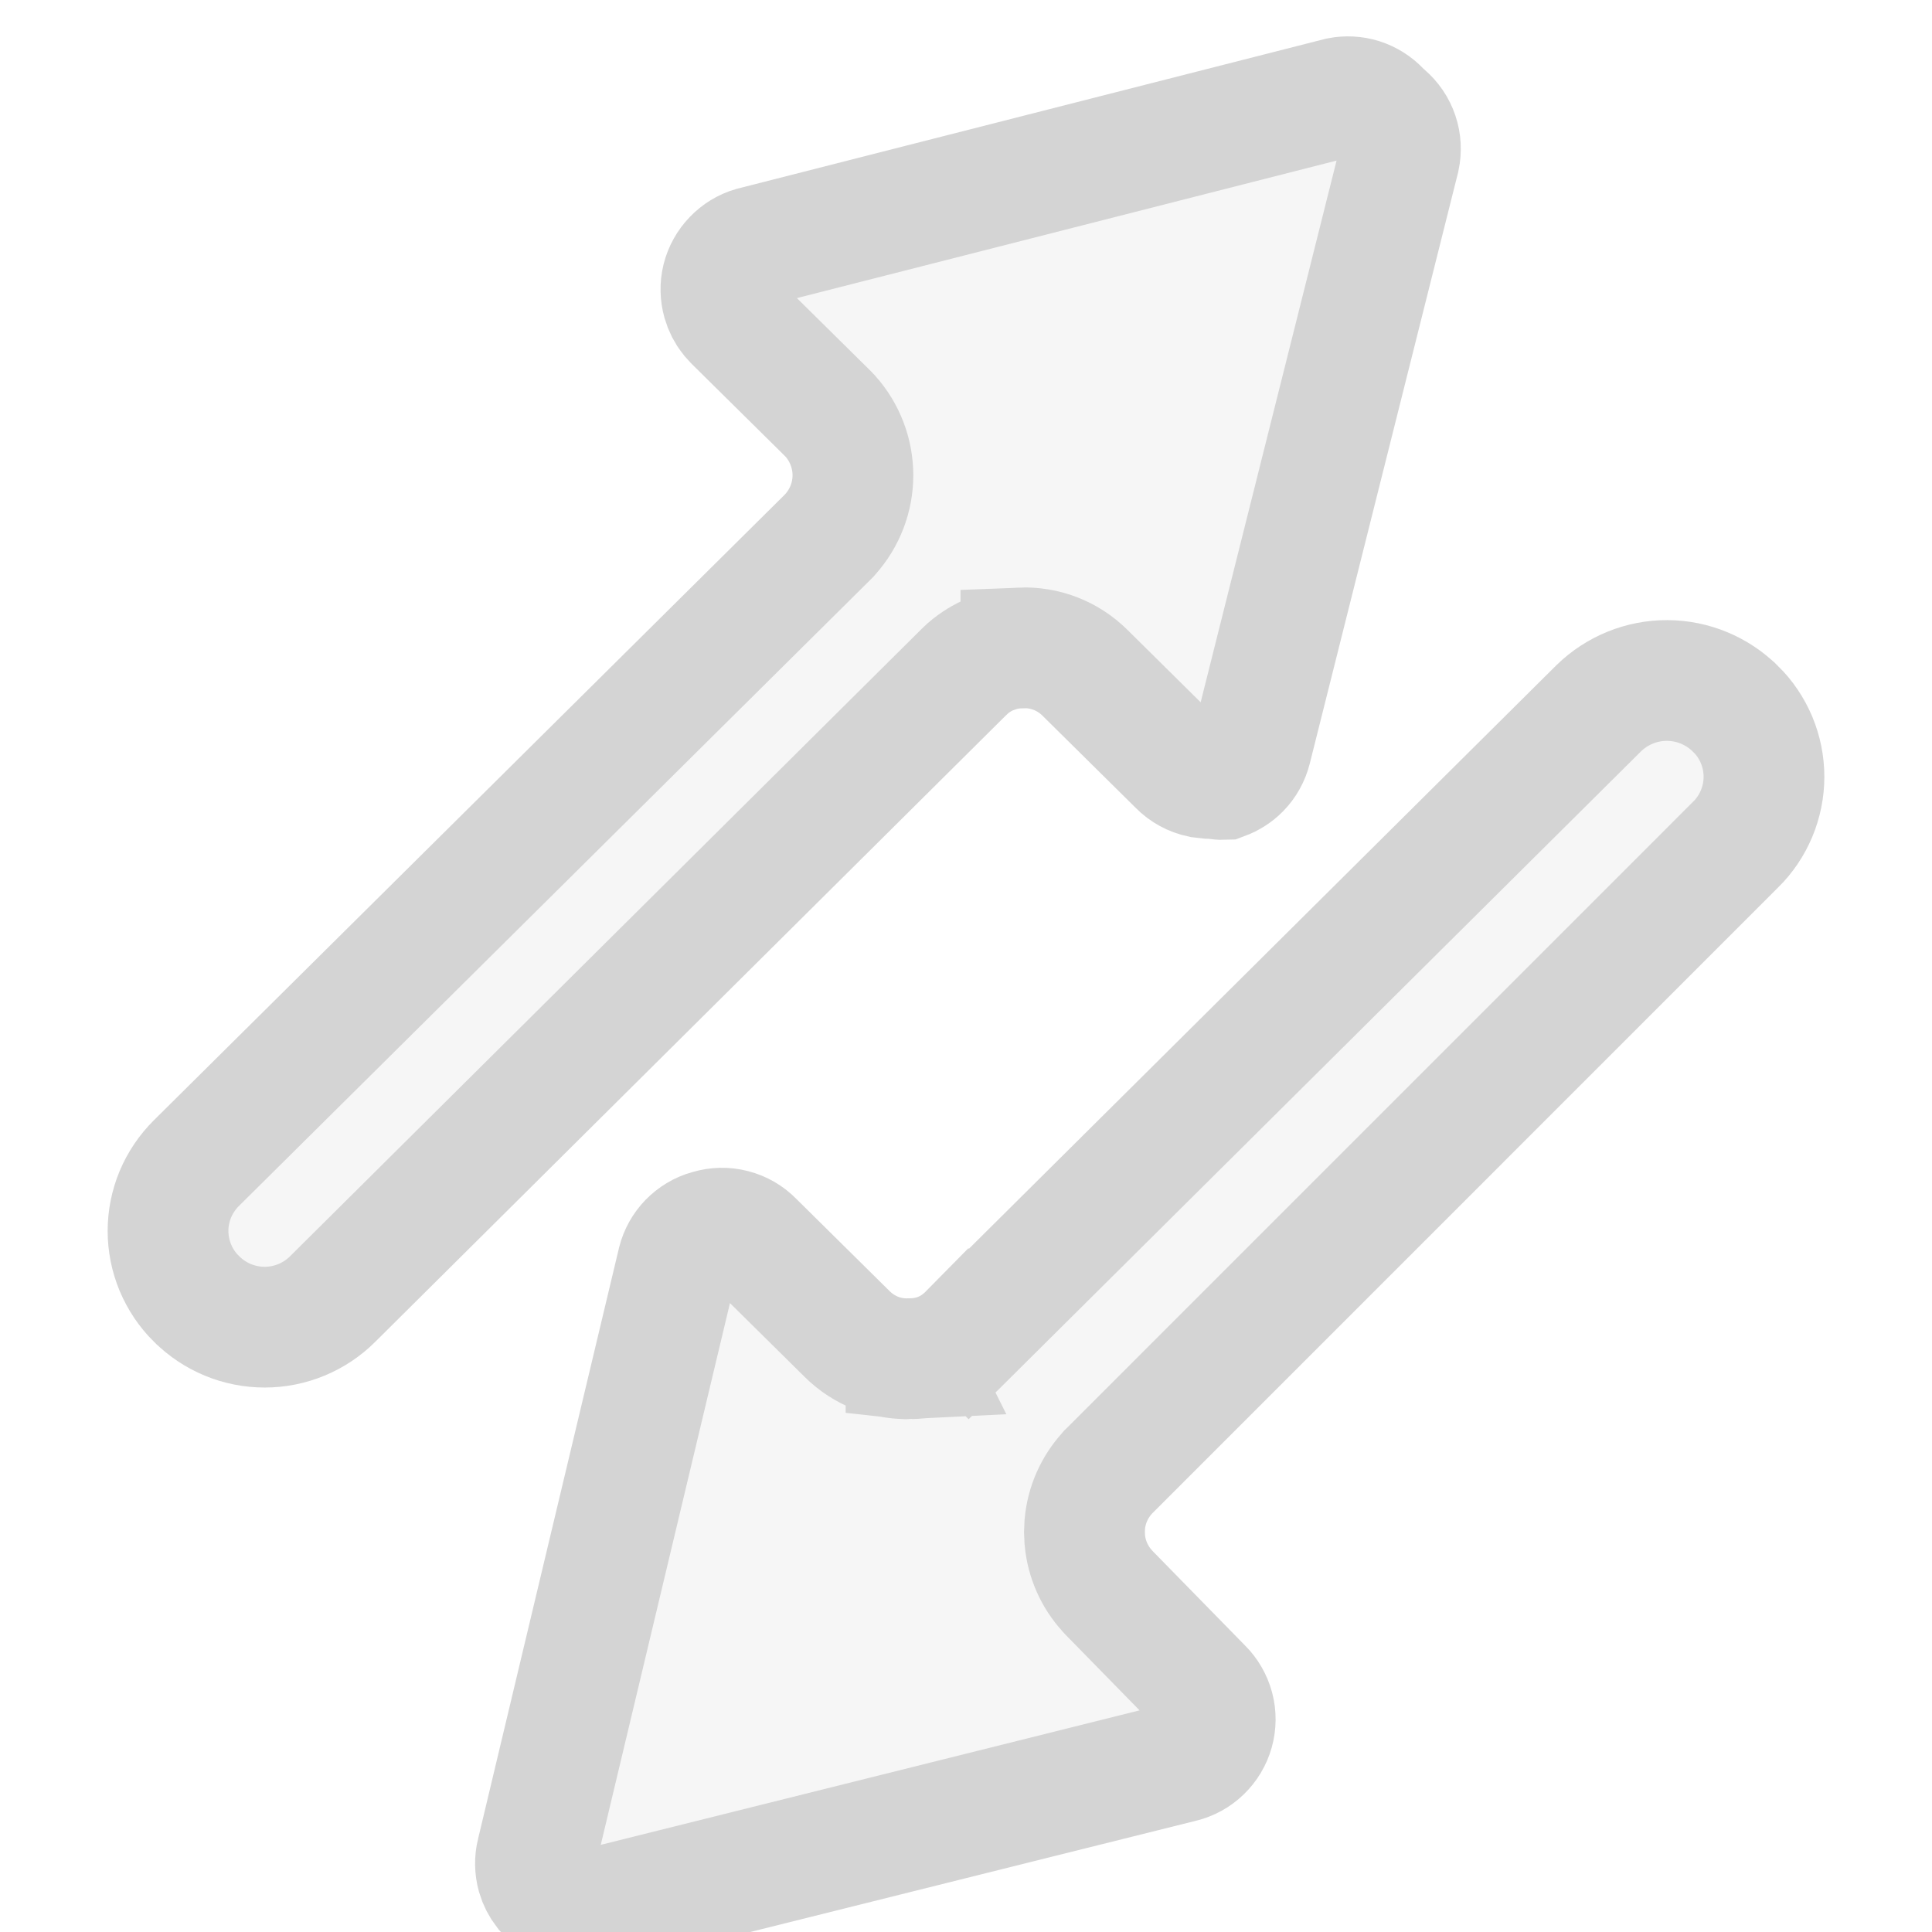 <svg width="32" height="32" viewBox="0 0 32 32" fill="none" xmlns="http://www.w3.org/2000/svg">
<g clip-path="url(#clip0_1587_8170)">
<path d="M22.185 1.616C22.304 1.593 22.427 1.599 22.543 1.635C22.662 1.673 22.769 1.74 22.855 1.83L22.893 1.87L22.936 1.906C23.038 1.993 23.116 2.106 23.158 2.233C23.2 2.358 23.206 2.491 23.179 2.619L20.724 12.404C20.692 12.529 20.629 12.644 20.539 12.736C20.463 12.814 20.37 12.872 20.269 12.91C20.238 12.911 20.206 12.911 20.176 12.906L20.104 12.894L20.029 12.893L19.888 12.877C19.748 12.847 19.62 12.778 19.519 12.675L19.507 12.663L17.967 11.14C17.829 11.004 17.664 10.896 17.483 10.826C17.301 10.755 17.105 10.723 16.909 10.731V10.732C16.788 10.735 16.668 10.751 16.552 10.785L16.412 10.834C16.274 10.891 16.146 10.97 16.033 11.067L15.954 11.142L5.513 21.513L5.511 21.515C5.212 21.814 4.806 21.982 4.384 21.982C3.961 21.982 3.555 21.814 3.256 21.515L3.252 21.512C3.103 21.365 2.986 21.189 2.905 20.997C2.825 20.804 2.783 20.597 2.783 20.388C2.783 20.18 2.825 19.973 2.905 19.78C2.986 19.588 3.104 19.413 3.252 19.266L3.254 19.264L13.712 8.893L13.733 8.872L13.753 8.849C13.993 8.58 14.127 8.233 14.127 7.872C14.127 7.511 13.993 7.162 13.753 6.893L13.732 6.871L13.711 6.849L12.171 5.327L12.163 5.319L12.099 5.248C12.039 5.173 11.995 5.087 11.969 4.995C11.934 4.872 11.931 4.741 11.962 4.617C11.993 4.493 12.057 4.379 12.146 4.287C12.233 4.196 12.343 4.128 12.464 4.093L22.185 1.616Z" fill="#D4D4D4" fill-opacity="0.2" stroke="#D4D4D4" stroke-width="2"/>
<path d="M27.615 11.271C28.039 11.273 28.445 11.442 28.745 11.741L28.748 11.743C28.897 11.889 29.014 12.065 29.095 12.257C29.175 12.45 29.217 12.657 29.217 12.866C29.217 13.075 29.175 13.281 29.095 13.474C29.014 13.667 28.897 13.842 28.748 13.989L28.743 13.993L18.372 24.365L18.355 24.381L18.34 24.399C18.127 24.633 17.997 24.928 17.968 25.24L17.962 25.375L17.968 25.509C17.997 25.821 18.127 26.117 18.34 26.35L18.352 26.364L18.364 26.377L19.904 27.951L19.913 27.959C20.005 28.051 20.07 28.166 20.104 28.291C20.137 28.417 20.136 28.549 20.101 28.674C20.066 28.799 19.998 28.912 19.905 29.002C19.812 29.093 19.695 29.156 19.569 29.187L19.564 29.188L9.871 31.607C9.819 31.61 9.766 31.611 9.714 31.605L9.657 31.598H9.602C9.41 31.597 9.226 31.521 9.09 31.386L9.087 31.384L9.024 31.313C8.966 31.239 8.922 31.154 8.896 31.063C8.862 30.941 8.86 30.813 8.89 30.69L8.892 30.685L11.225 20.902C11.256 20.777 11.32 20.663 11.409 20.571C11.499 20.479 11.611 20.411 11.735 20.377L11.743 20.375L11.75 20.373C11.877 20.335 12.013 20.332 12.142 20.366C12.27 20.399 12.388 20.467 12.48 20.562L12.493 20.575L14.033 22.097C14.171 22.234 14.336 22.341 14.517 22.412C14.673 22.473 14.839 22.503 15.007 22.505V22.506C15.016 22.507 15.026 22.505 15.035 22.505C15.054 22.505 15.072 22.507 15.091 22.506L15.09 22.504C15.261 22.501 15.43 22.469 15.589 22.404C15.761 22.333 15.915 22.226 16.045 22.094L16.046 22.095L26.481 11.73C26.785 11.434 27.192 11.269 27.615 11.271Z" fill="#D4D4D4" fill-opacity="0.2" stroke="#D4D4D4" stroke-width="2"/>
</g>
<defs>
<clipPath id="clip0_1587_8170">
<rect width="32" height="32" fill="white"/>
</clipPath>
</defs>
</svg>
